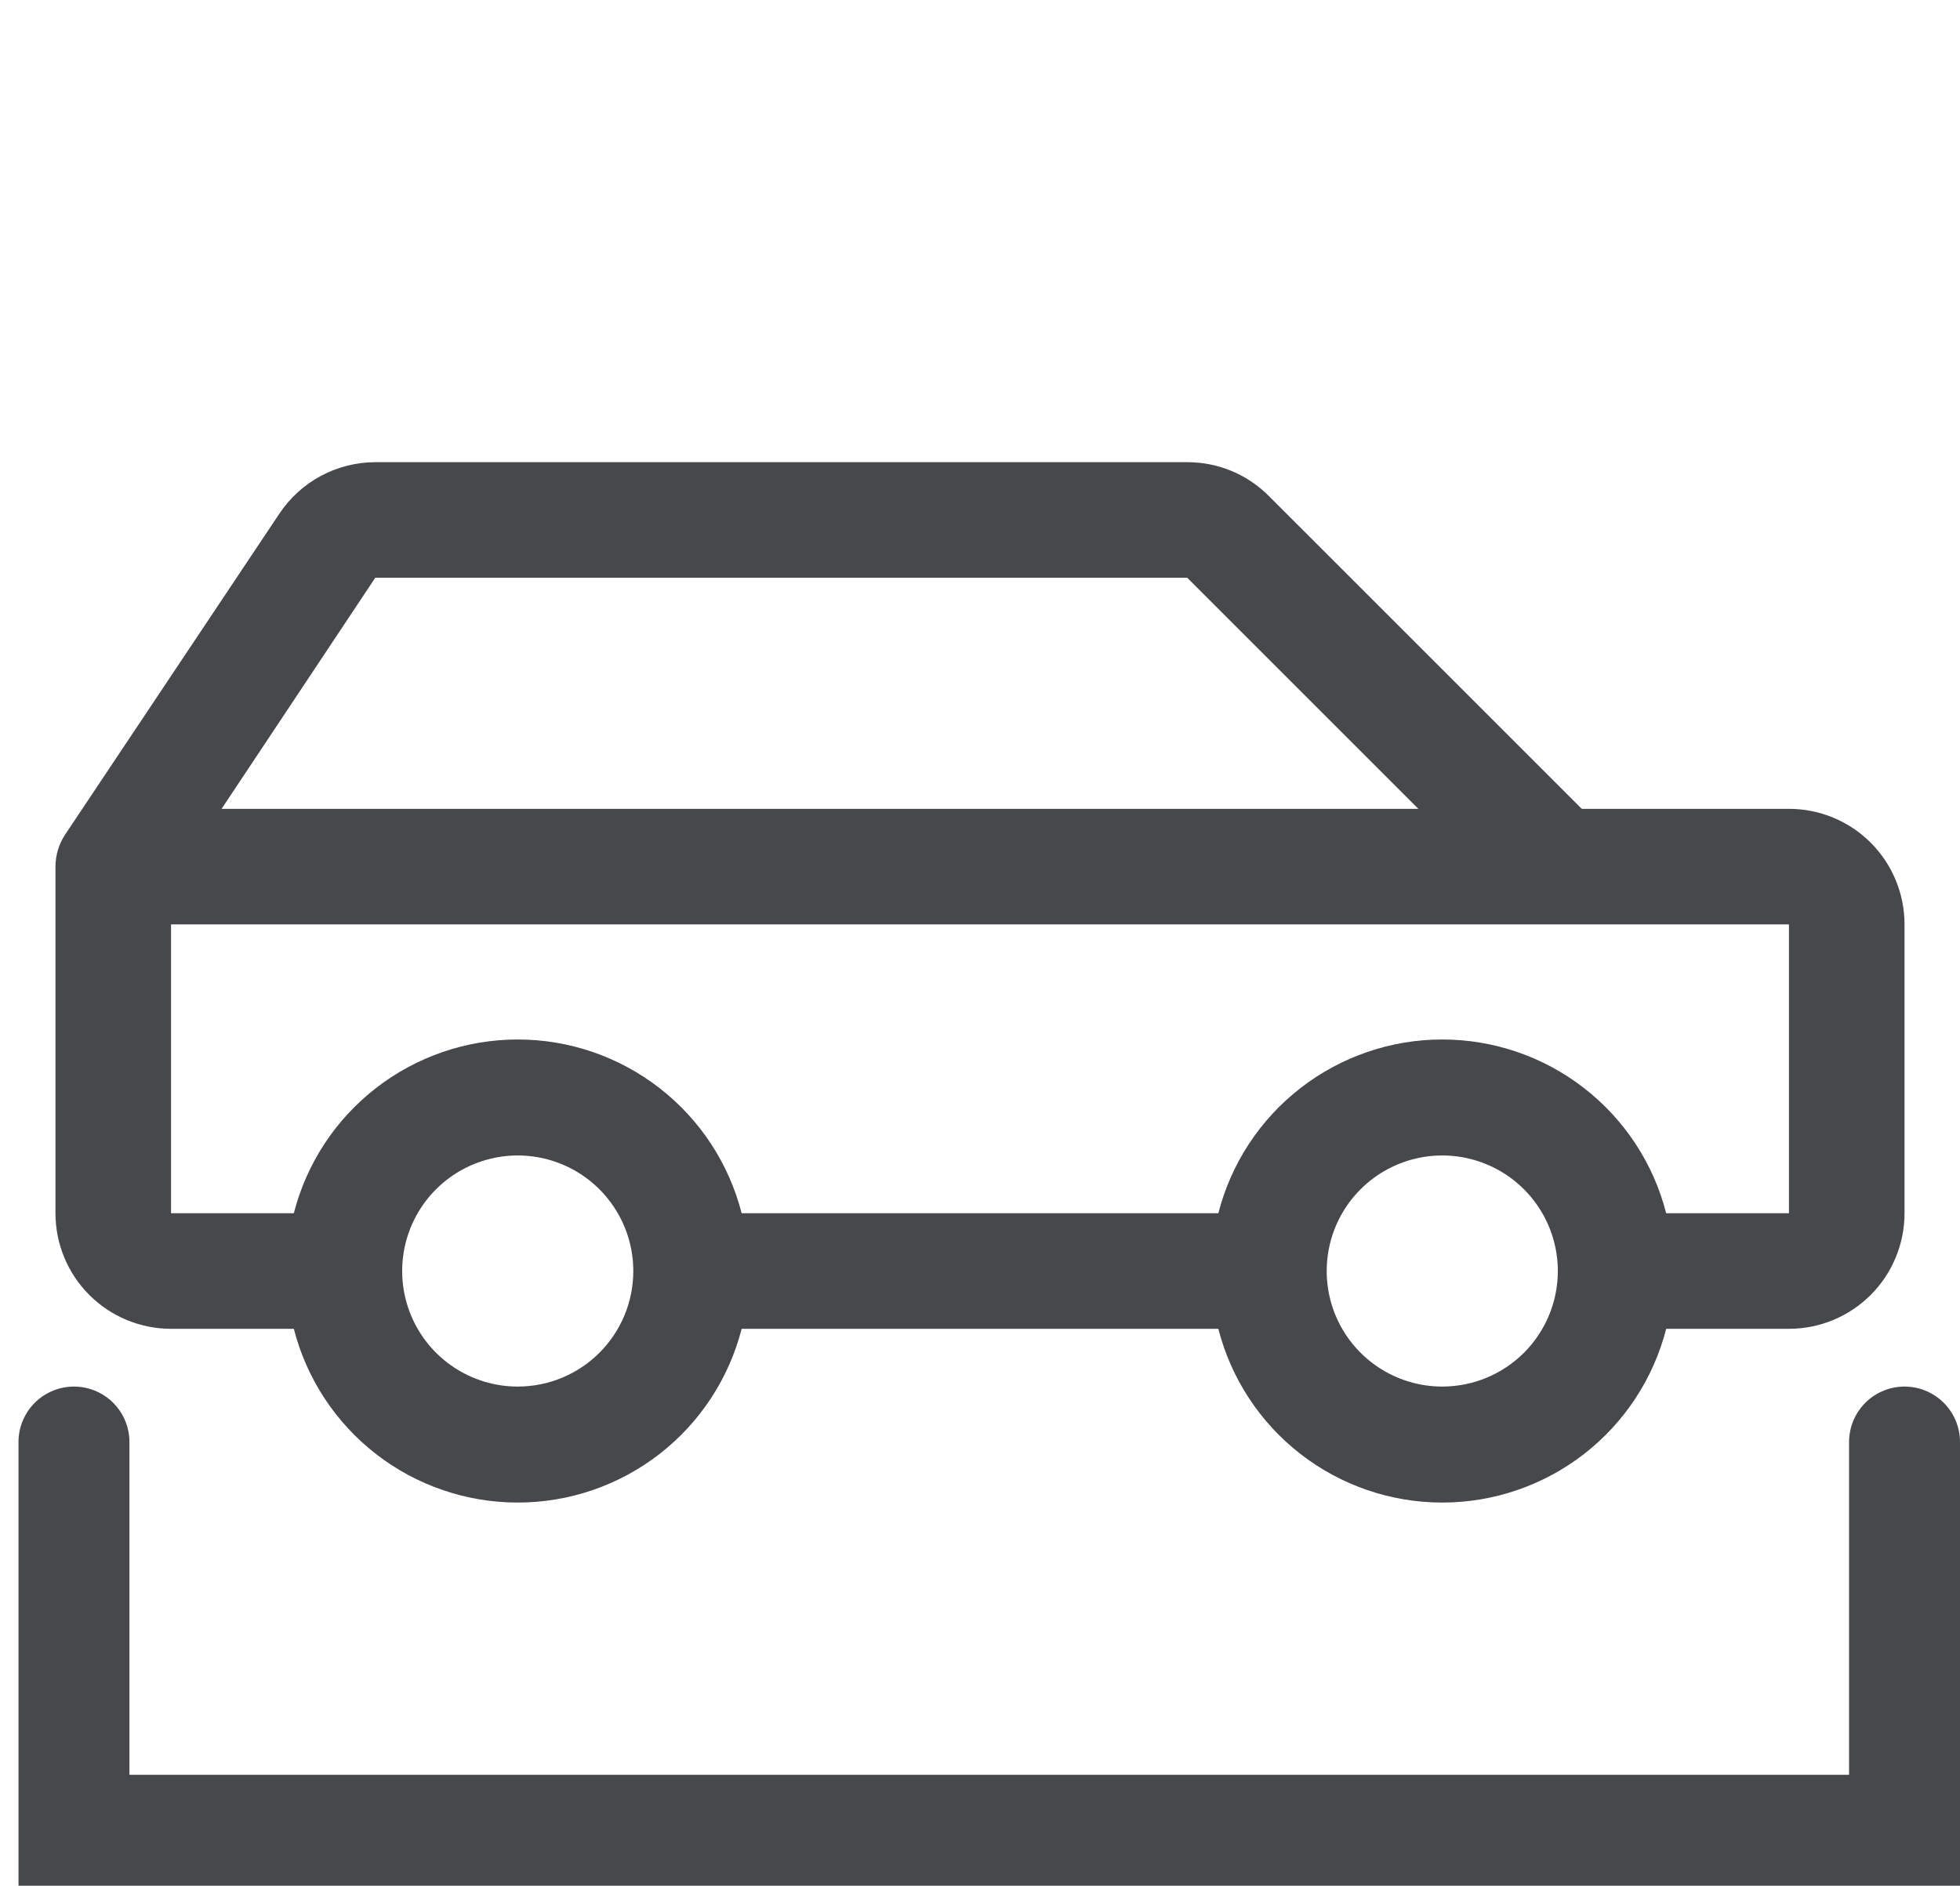 <svg width="53" height="51" viewBox="0 0 53 51" fill="none" xmlns="http://www.w3.org/2000/svg">
<g clip-path="url(#clip0_1389_9804)">
<path d="M48.375 21.875H42.772L34.312 13.416C34.023 13.125 33.679 12.893 33.3 12.736C32.921 12.579 32.514 12.499 32.103 12.5H10.148C9.635 12.501 9.13 12.628 8.678 12.871C8.225 13.113 7.84 13.464 7.555 13.891L1.762 22.57C1.592 22.828 1.501 23.129 1.5 23.438L1.5 32.812C1.5 33.641 1.829 34.436 2.415 35.022C3.001 35.608 3.796 35.938 4.625 35.938H7.945C8.29 37.282 9.071 38.474 10.168 39.325C11.264 40.175 12.612 40.637 14 40.637C15.388 40.637 16.736 40.175 17.832 39.325C18.929 38.474 19.71 37.282 20.055 35.938H32.945C33.289 37.282 34.071 38.474 35.168 39.325C36.264 40.175 37.612 40.637 39 40.637C40.388 40.637 41.736 40.175 42.832 39.325C43.929 38.474 44.711 37.282 45.055 35.938H48.375C49.204 35.938 49.999 35.608 50.585 35.022C51.171 34.436 51.5 33.641 51.5 32.812V25C51.5 24.171 51.171 23.376 50.585 22.79C49.999 22.204 49.204 21.875 48.375 21.875ZM10.148 15.625H32.103L38.353 21.875H5.992L10.148 15.625ZM14 37.5C13.382 37.5 12.778 37.317 12.264 36.973C11.75 36.63 11.349 36.142 11.113 35.571C10.876 35 10.815 34.371 10.935 33.765C11.056 33.159 11.353 32.602 11.79 32.165C12.227 31.728 12.784 31.431 13.39 31.31C13.996 31.189 14.625 31.251 15.196 31.488C15.767 31.724 16.255 32.125 16.598 32.639C16.942 33.153 17.125 33.757 17.125 34.375C17.125 35.204 16.796 35.999 16.21 36.585C15.624 37.171 14.829 37.5 14 37.5ZM39 37.5C38.382 37.5 37.778 37.317 37.264 36.973C36.75 36.63 36.349 36.142 36.113 35.571C35.876 35 35.815 34.371 35.935 33.765C36.056 33.159 36.353 32.602 36.79 32.165C37.227 31.728 37.784 31.431 38.39 31.31C38.996 31.189 39.625 31.251 40.196 31.488C40.767 31.724 41.255 32.125 41.598 32.639C41.942 33.153 42.125 33.757 42.125 34.375C42.125 35.204 41.796 35.999 41.21 36.585C40.624 37.171 39.829 37.5 39 37.5ZM48.375 32.812H45.055C44.711 31.468 43.929 30.276 42.832 29.426C41.736 28.575 40.388 28.113 39 28.113C37.612 28.113 36.264 28.575 35.168 29.426C34.071 30.276 33.289 31.468 32.945 32.812H20.055C19.71 31.468 18.929 30.276 17.832 29.426C16.736 28.575 15.388 28.113 14 28.113C12.612 28.113 11.264 28.575 10.168 29.426C9.071 30.276 8.29 31.468 7.945 32.812H4.625V25H48.375V32.812Z" fill="#46484B"/>
</g>
<path d="M51.5 39L51.5 49.5L2 49.5L2 39" stroke="#46484B" stroke-width="3" stroke-linecap="round"/>
<defs>
<clipPath id="clip0_1389_9804">
<rect width="50" height="50" fill="white" transform="translate(1.5)"/>
</clipPath>
</defs>
</svg>
